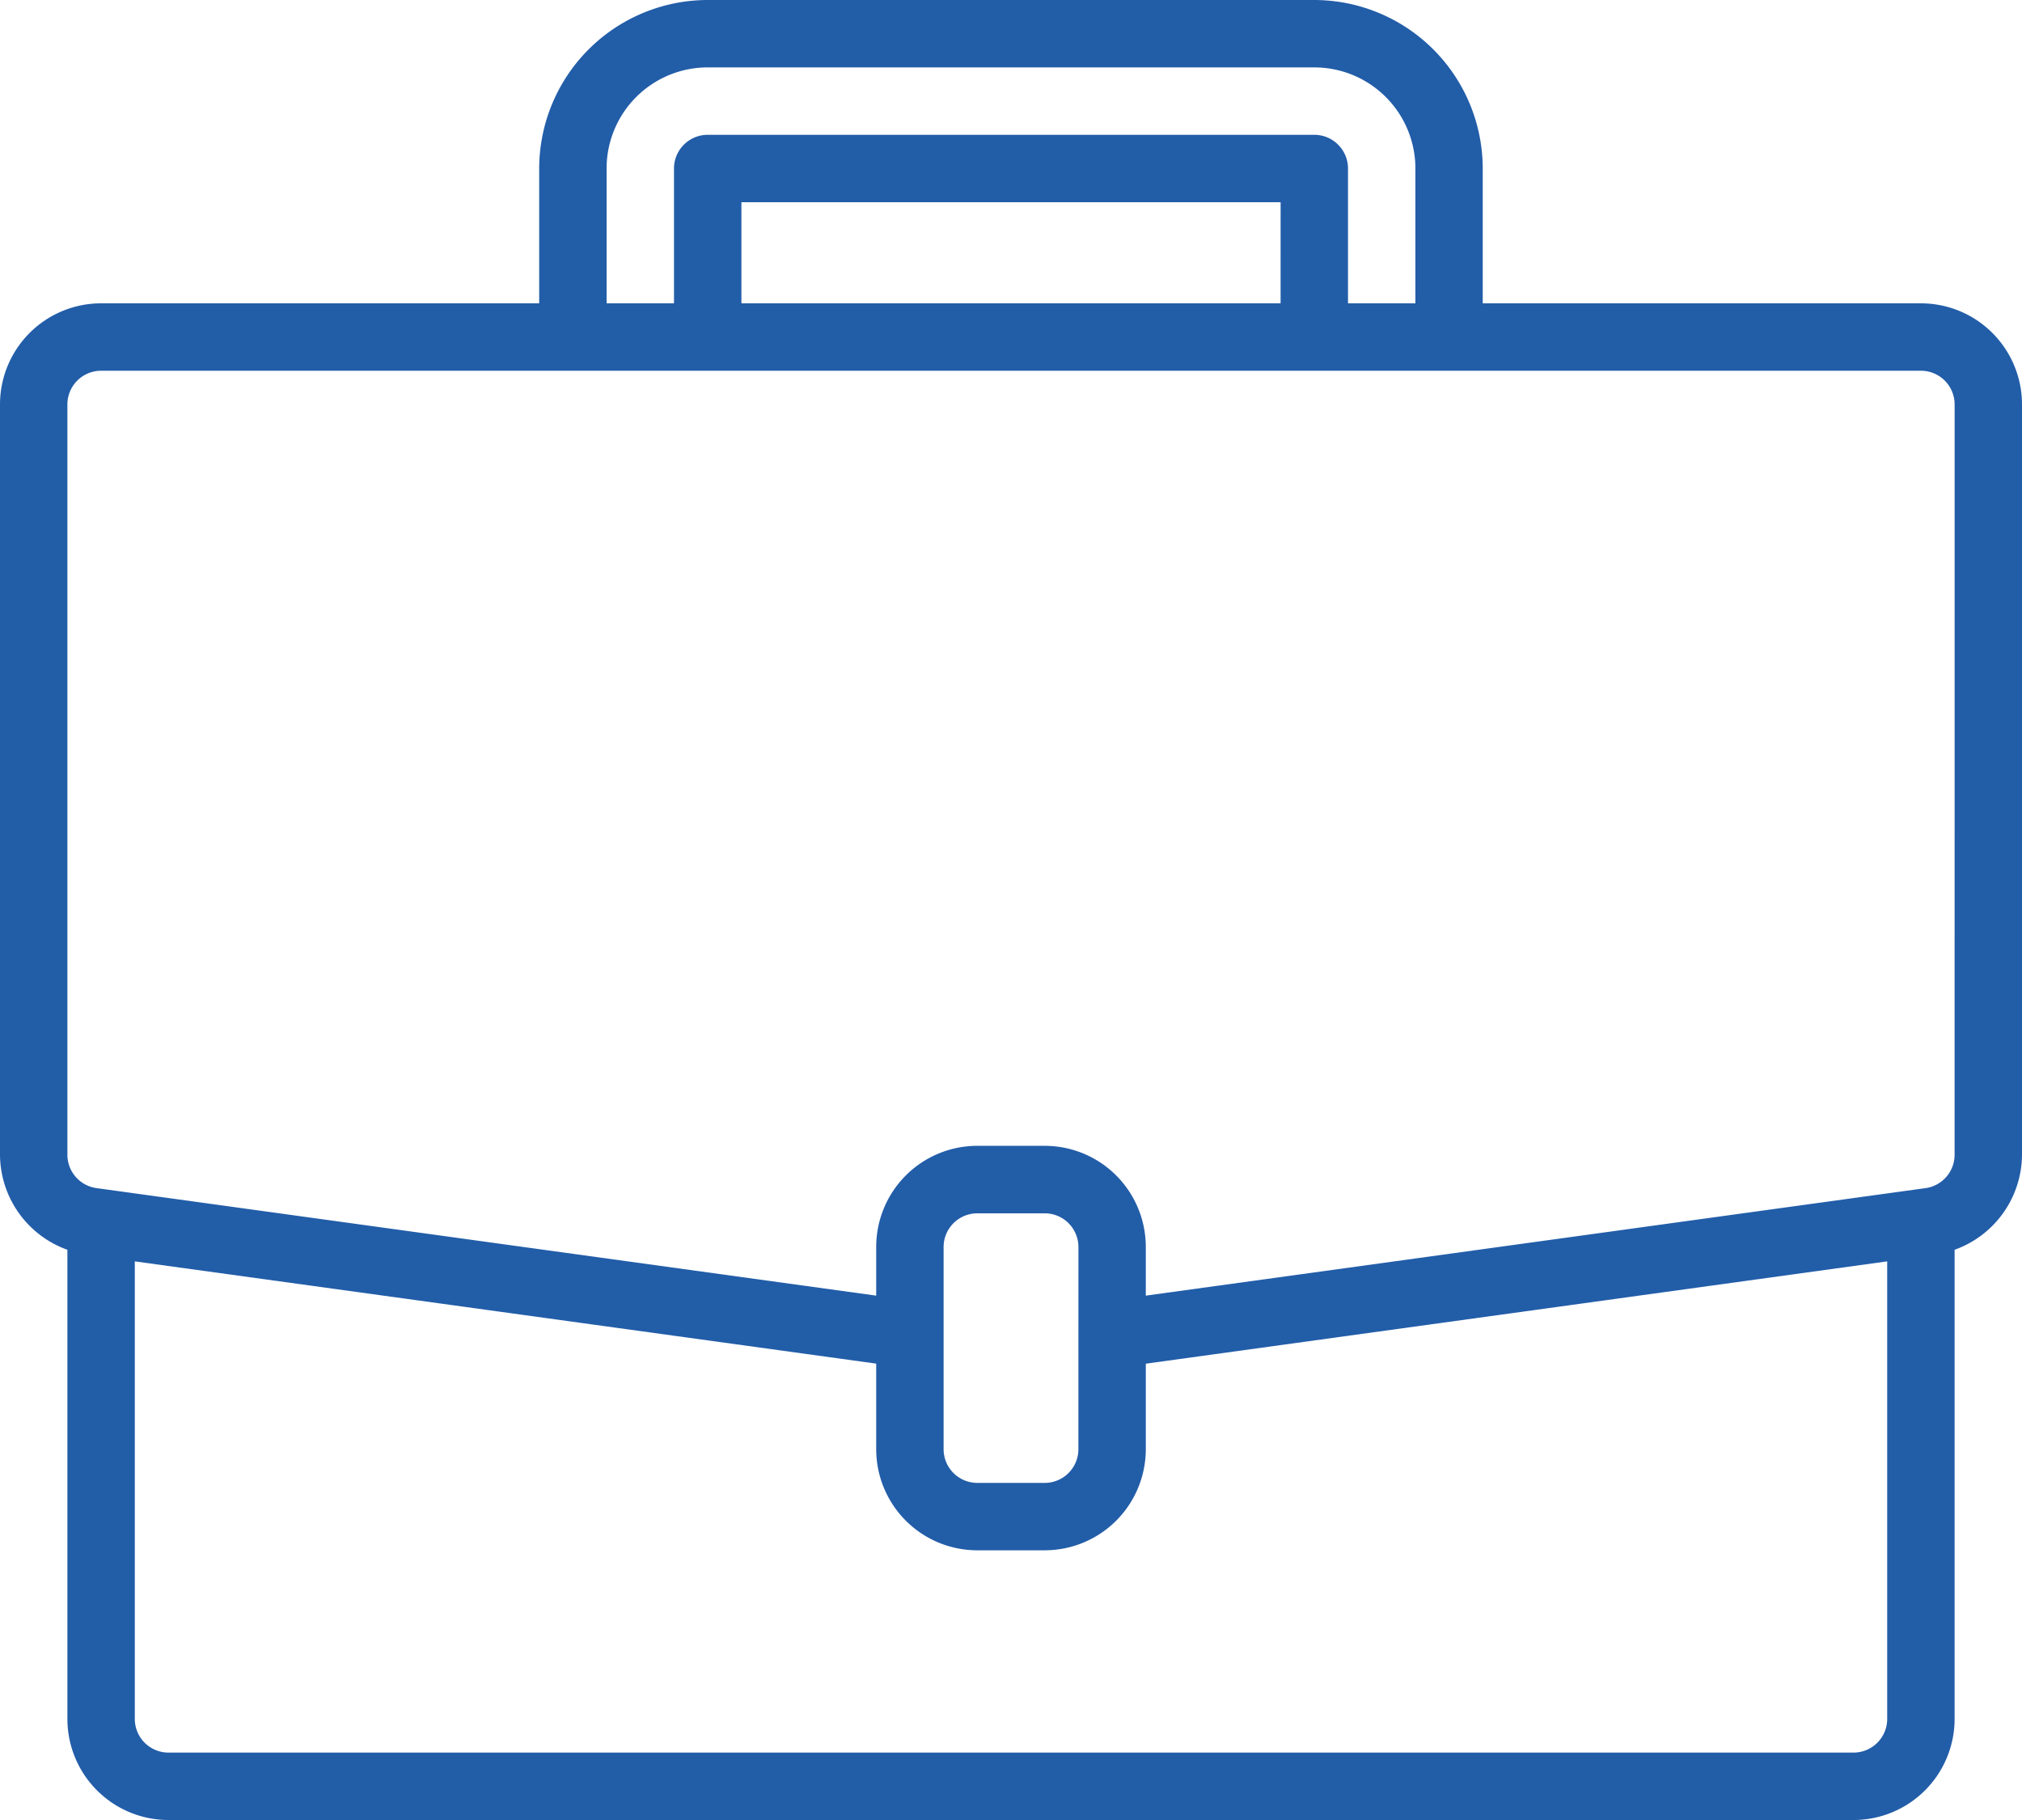 <?xml version="1.0" encoding="UTF-8"?> <svg xmlns="http://www.w3.org/2000/svg" width="87.214" height="78.493" viewBox="0 0 87.214 78.493"><defs><style>.aaa{fill:#225da8;}</style></defs><path class="aaa" d="M82.854,13.082h-18.9V7.268A7.276,7.276,0,0,0,56.689,0H30.525a7.276,7.276,0,0,0-7.268,7.268v5.814H4.361A4.361,4.361,0,0,0,0,17.443V49.8a4.38,4.38,0,0,0,2.907,4.1V74.132a4.361,4.361,0,0,0,4.361,4.361H79.946a4.361,4.361,0,0,0,4.361-4.361V53.9A4.381,4.381,0,0,0,87.214,49.8V17.443A4.361,4.361,0,0,0,82.854,13.082ZM26.164,7.268a4.361,4.361,0,0,1,4.361-4.361H56.689A4.361,4.361,0,0,1,61.05,7.268v5.814H58.143V7.268a1.454,1.454,0,0,0-1.454-1.454H30.525a1.454,1.454,0,0,0-1.454,1.454v5.814H26.164Zm29.071,5.814H31.979V8.721H55.236ZM81.4,74.132a1.454,1.454,0,0,1-1.454,1.454H7.268a1.454,1.454,0,0,1-1.454-1.454V54.4l31.979,4.41V62.5a4.361,4.361,0,0,0,4.361,4.361h2.907A4.361,4.361,0,0,0,49.421,62.5V58.813L81.4,54.4ZM46.514,62.5a1.454,1.454,0,0,1-1.454,1.454H42.154A1.454,1.454,0,0,1,40.7,62.5V53.782a1.454,1.454,0,0,1,1.454-1.454h2.907a1.454,1.454,0,0,1,1.454,1.454ZM84.307,49.8a1.454,1.454,0,0,1-1.25,1.441l-.4.055L49.421,55.878v-2.1a4.361,4.361,0,0,0-4.361-4.361H42.154a4.361,4.361,0,0,0-4.361,4.361v2.1L4.158,51.24A1.454,1.454,0,0,1,2.907,49.8V17.443a1.454,1.454,0,0,1,1.454-1.454H82.854a1.454,1.454,0,0,1,1.454,1.454Zm0,0"></path></svg> 